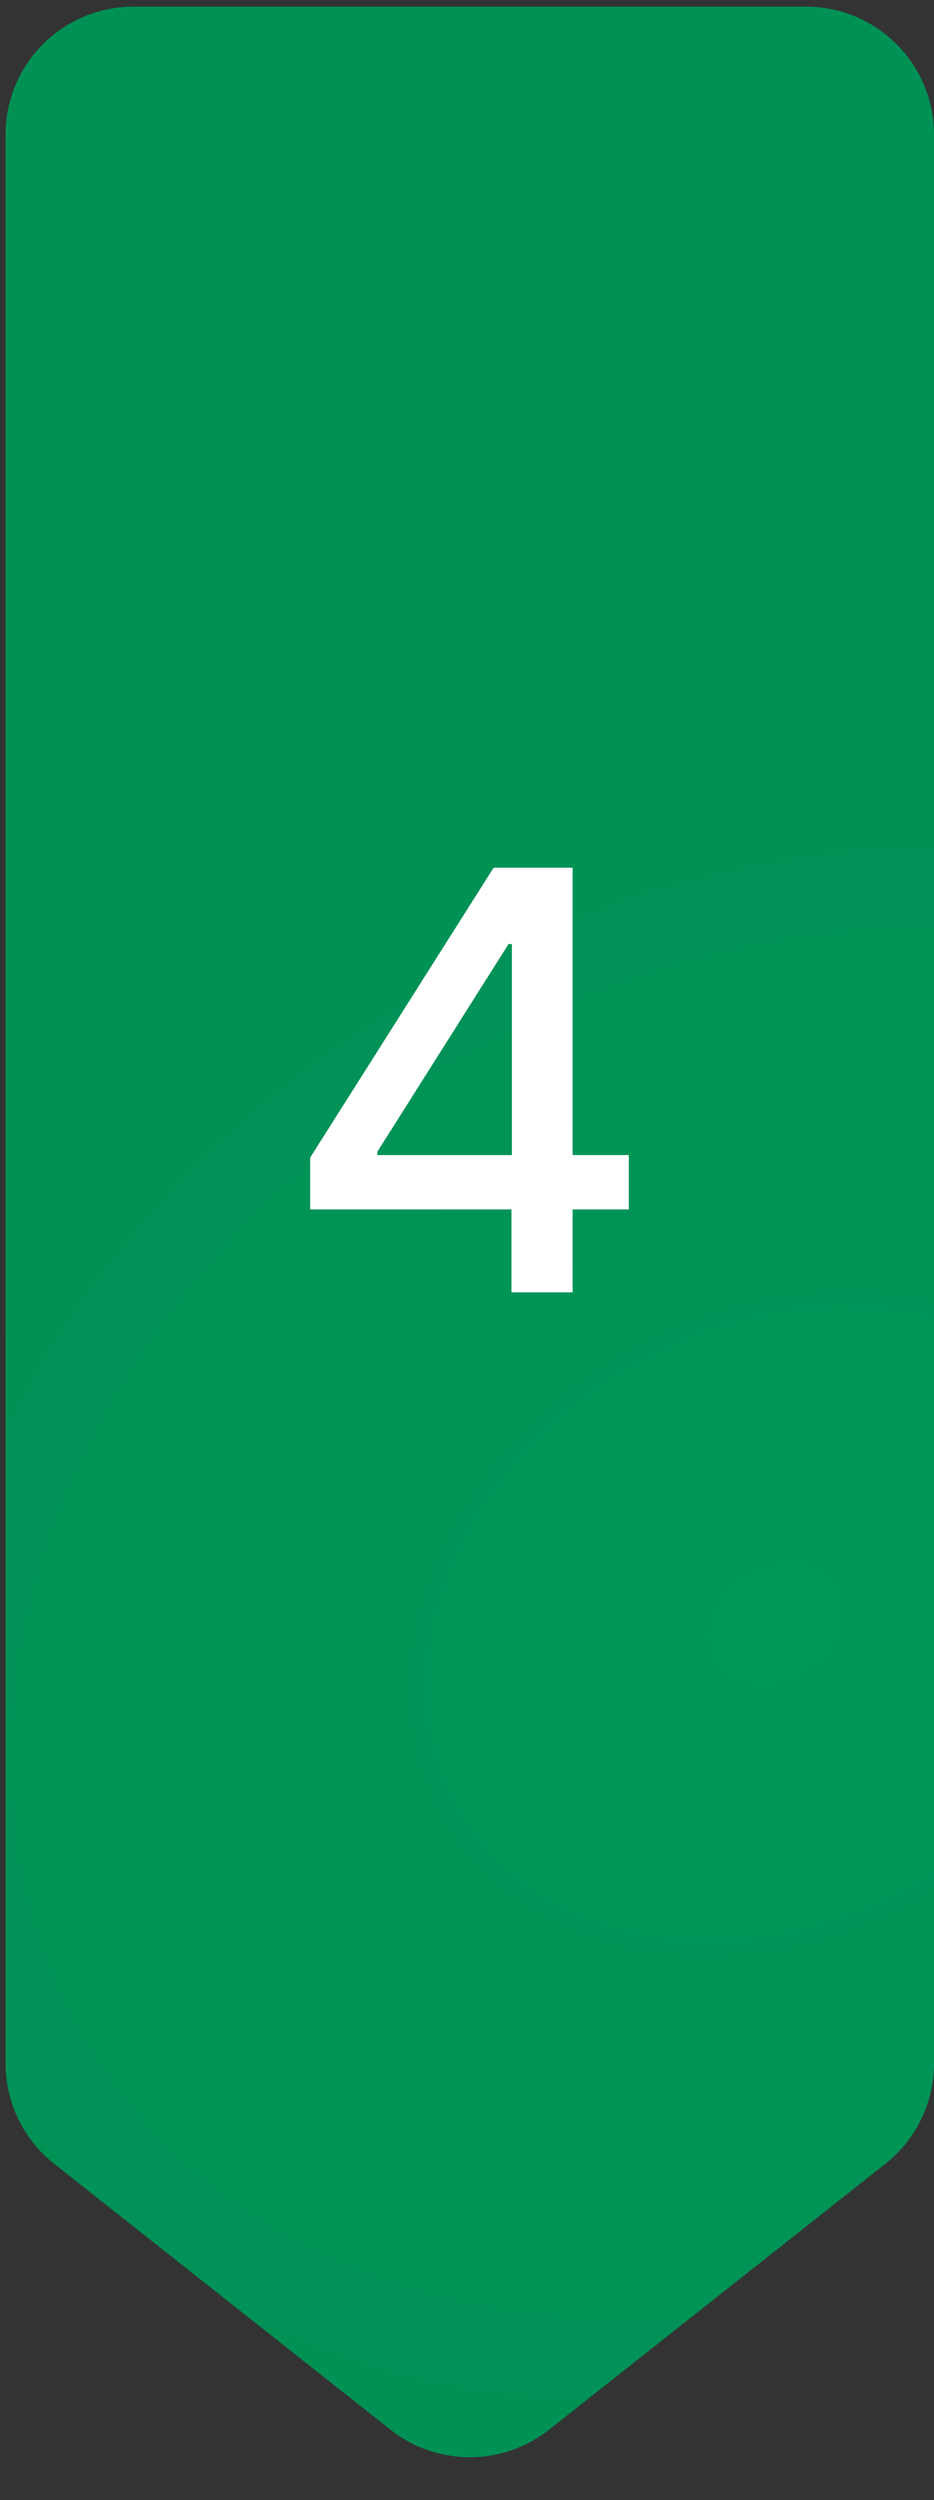 <?xml version="1.0" encoding="UTF-8"?> <svg xmlns="http://www.w3.org/2000/svg" width="105" height="281" viewBox="0 0 105 281" fill="none"><rect x="0" y="0" width="105" height="281" fill="#333333" stroke="none"/> <path d="M0.625 15.125C0.625 7.186 7.061 0.75 15 0.75H90.625C98.564 0.75 105 7.186 105 15.125V231.914C105 236.311 102.988 240.465 99.539 243.192L61.727 273.079C56.501 277.209 49.124 277.209 43.898 273.079L6.086 243.192C2.637 240.465 0.625 236.311 0.625 231.914V15.125Z" fill="url(#paint0_radial_2241_4195)"></path> <path d="M34.87 135.928V130.102L55.494 97.523H60.085V106.099H57.172L42.42 129.45V129.823H70.689V135.928H34.87ZM57.498 145.25V134.157L57.545 131.5V97.523H64.373V145.25H57.498Z" fill="white"></path> <defs> <radialGradient id="paint0_radial_2241_4195" cx="0" cy="0" r="1" gradientUnits="userSpaceOnUse" gradientTransform="translate(86.829 181.688) rotate(-123.189) scale(91.377 114.537)"> <stop stop-color="#009859"></stop> <stop offset="1" stop-color="#009155"></stop> </radialGradient> </defs> </svg> 